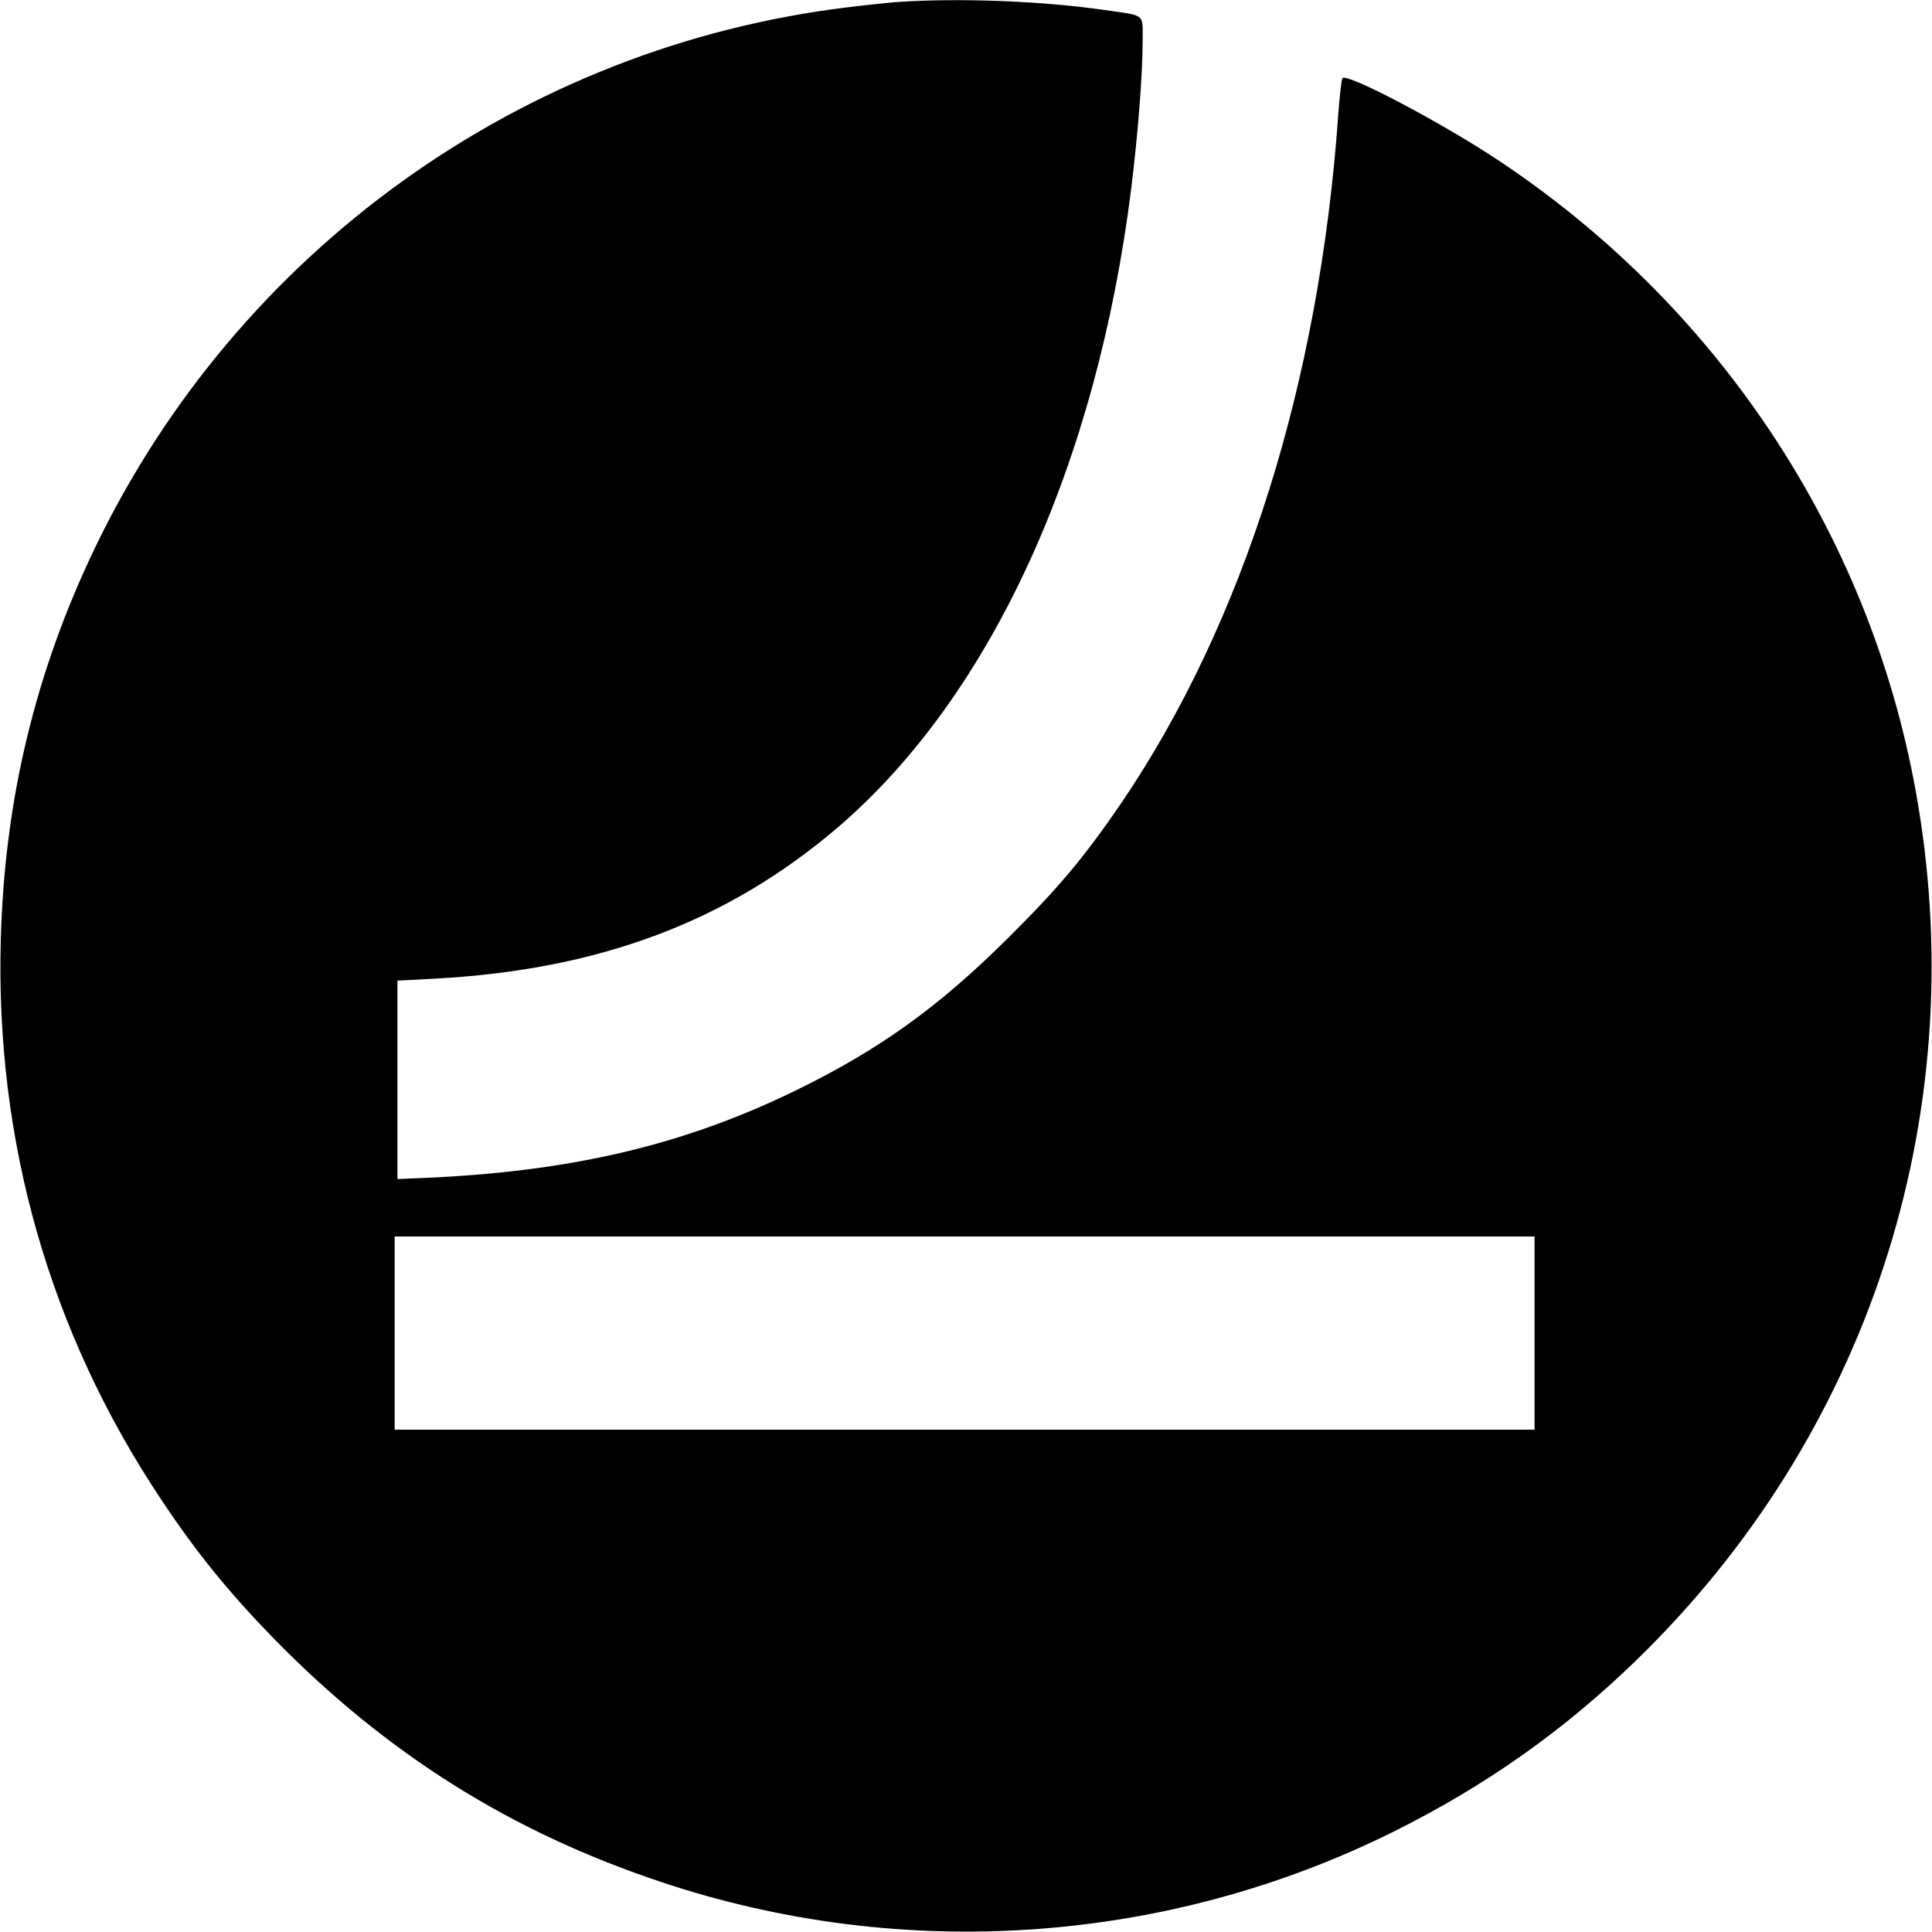 <svg version="1.0" xmlns="http://www.w3.org/2000/svg"
 width="700pt" height="700pt" viewBox="0 0 700 700"
 preserveAspectRatio="xMidYMid meet">
<g transform="translate(0,700) scale(0.1,-0.1)"
fill="#000000" stroke="none">
<path d="M3255 6993 c-27 -2 -108 -10 -180 -19 -1182 -142 -2213 -882 -2731
-1959 -215 -448 -327 -910 -341 -1415 -21 -733 176 -1425 579 -2030 130 -196
245 -337 412 -509 410 -418 858 -699 1405 -881 874 -291 1831 -224 2651 184
335 167 616 366 878 620 836 811 1214 1957 1021 3104 -158 946 -705 1787
-1514 2327 -203 136 -553 321 -571 302 -3 -3 -10 -61 -15 -129 -68 -973 -343
-1844 -786 -2497 -134 -196 -224 -304 -407 -486 -255 -254 -470 -408 -771
-555 -397 -194 -795 -290 -1308 -316 l-137 -6 0 359 0 360 133 7 c599 32 1065
207 1467 552 552 476 934 1310 1059 2314 24 195 41 411 41 532 0 101 13 90
-140 112 -221 32 -521 44 -745 29z m2305 -4823 l0 -350 -2065 0 -2065 0 0 350
0 350 2065 0 2065 0 0 -350z"/>
</g>
</svg>
